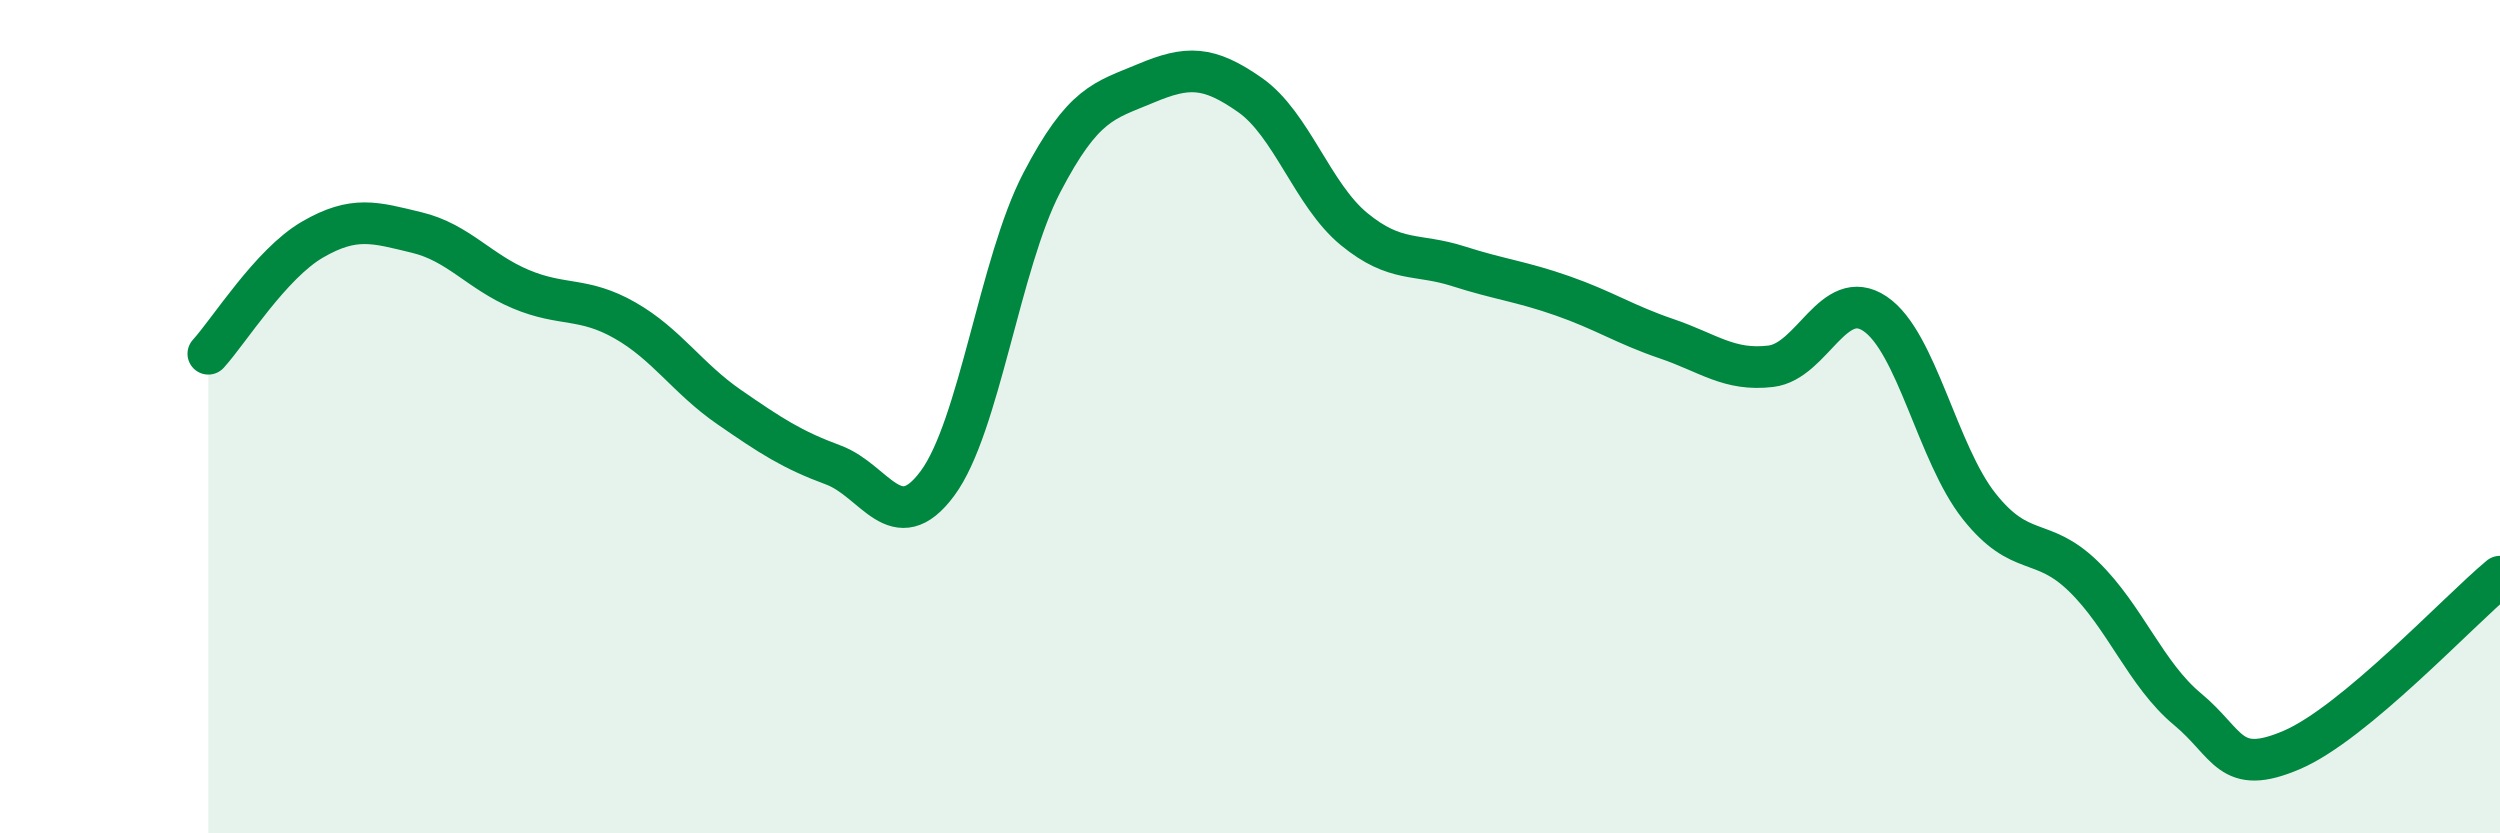 
    <svg width="60" height="20" viewBox="0 0 60 20" xmlns="http://www.w3.org/2000/svg">
      <path
        d="M 5,8.49 C 5.5,7.94 6.5,6.33 7.5,5.75 C 8.5,5.17 9,5.34 10,5.58 C 11,5.82 11.5,6.52 12.5,6.94 C 13.5,7.36 14,7.12 15,7.69 C 16,8.26 16.5,9.08 17.5,9.77 C 18.5,10.46 19,10.79 20,11.16 C 21,11.53 21.5,12.95 22.5,11.6 C 23.5,10.25 24,6.31 25,4.39 C 26,2.47 26.5,2.42 27.5,2 C 28.5,1.58 29,1.58 30,2.28 C 31,2.98 31.5,4.68 32.5,5.5 C 33.5,6.32 34,6.07 35,6.39 C 36,6.71 36.5,6.75 37.5,7.1 C 38.5,7.45 39,7.79 40,8.13 C 41,8.47 41.5,8.91 42.5,8.79 C 43.5,8.67 44,6.86 45,7.53 C 46,8.2 46.5,10.89 47.5,12.15 C 48.5,13.41 49,12.86 50,13.83 C 51,14.8 51.5,16.19 52.5,17.02 C 53.5,17.85 53.5,18.64 55,18 C 56.5,17.36 59,14.67 60,13.84L60 20L5 20Z"
        fill="#008740"
        opacity="0.1"
        stroke-linecap="round"
        stroke-linejoin="round"
      />
      <path
        d="M 5,8.49 C 5.5,7.94 6.5,6.33 7.5,5.75 C 8.5,5.17 9,5.34 10,5.58 C 11,5.82 11.5,6.52 12.5,6.94 C 13.5,7.36 14,7.12 15,7.69 C 16,8.26 16.5,9.08 17.5,9.77 C 18.5,10.46 19,10.79 20,11.16 C 21,11.53 21.5,12.95 22.5,11.6 C 23.5,10.25 24,6.31 25,4.39 C 26,2.47 26.5,2.42 27.5,2 C 28.5,1.58 29,1.58 30,2.28 C 31,2.98 31.5,4.68 32.5,5.5 C 33.5,6.32 34,6.07 35,6.39 C 36,6.71 36.5,6.75 37.5,7.1 C 38.5,7.45 39,7.79 40,8.13 C 41,8.47 41.5,8.91 42.5,8.79 C 43.5,8.67 44,6.86 45,7.53 C 46,8.2 46.5,10.89 47.5,12.15 C 48.5,13.41 49,12.86 50,13.83 C 51,14.8 51.5,16.19 52.5,17.02 C 53.5,17.85 53.5,18.64 55,18 C 56.5,17.36 59,14.67 60,13.84"
        stroke="#008740"
        stroke-width="1"
        fill="none"
        stroke-linecap="round"
        stroke-linejoin="round"
      />
    </svg>
  